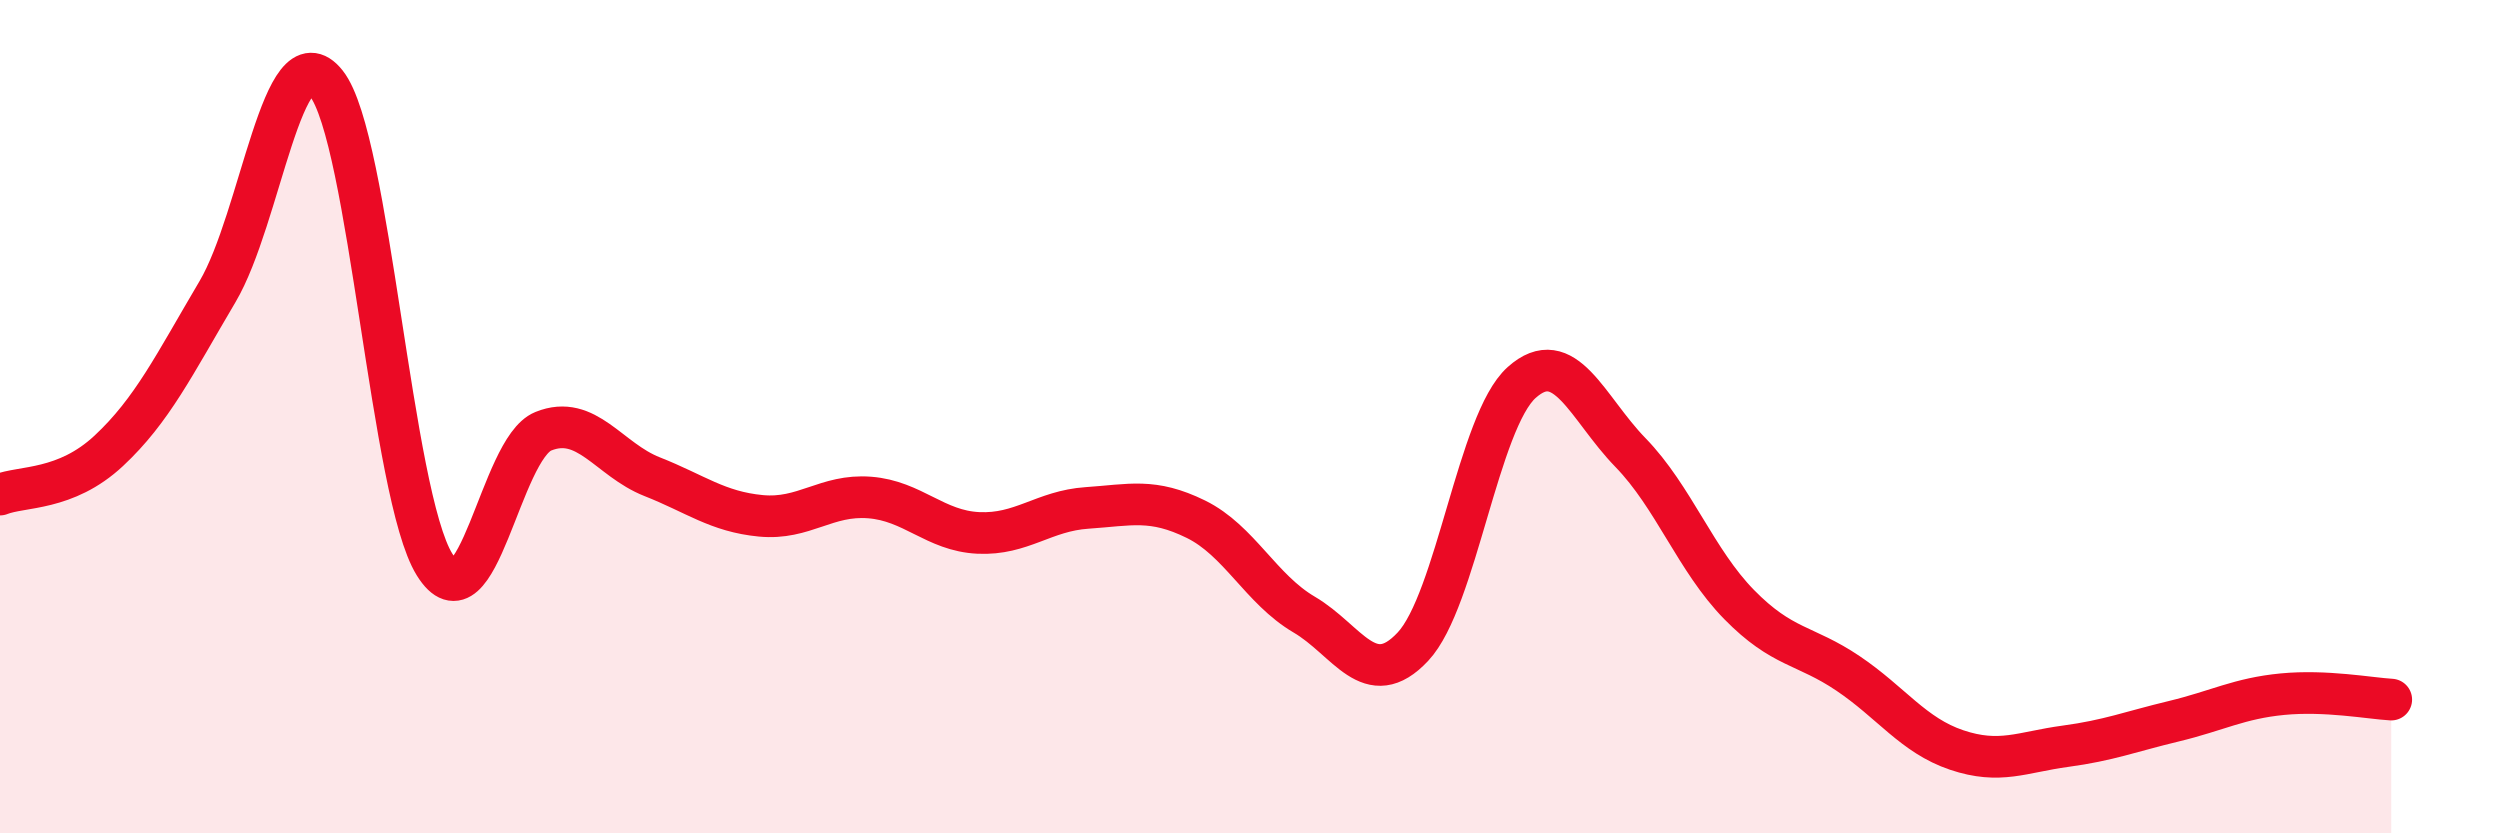 
    <svg width="60" height="20" viewBox="0 0 60 20" xmlns="http://www.w3.org/2000/svg">
      <path
        d="M 0,11.87 C 0.52,11.66 1.57,11.79 2.61,10.82 C 3.65,9.85 4.18,8.76 5.22,7 C 6.26,5.24 6.79,0.69 7.83,2 C 8.87,3.31 9.39,11.88 10.43,13.55 C 11.47,15.22 12,10.77 13.04,10.35 C 14.08,9.93 14.61,11.03 15.65,11.44 C 16.69,11.85 17.22,12.28 18.26,12.38 C 19.3,12.48 19.83,11.86 20.87,11.94 C 21.91,12.02 22.44,12.74 23.48,12.79 C 24.52,12.84 25.05,12.26 26.09,12.19 C 27.13,12.12 27.66,11.95 28.7,12.46 C 29.74,12.97 30.26,14.14 31.3,14.75 C 32.34,15.36 32.87,16.63 33.91,15.52 C 34.95,14.41 35.48,10.11 36.52,9.18 C 37.56,8.25 38.09,9.79 39.13,10.86 C 40.17,11.93 40.7,13.45 41.74,14.51 C 42.78,15.57 43.31,15.46 44.35,16.16 C 45.39,16.86 45.92,17.65 46.96,18 C 48,18.35 48.53,18.05 49.57,17.91 C 50.61,17.77 51.13,17.56 52.17,17.31 C 53.21,17.06 53.74,16.76 54.78,16.66 C 55.82,16.56 56.87,16.76 57.39,16.79L57.39 20L0 20Z"
        fill="#EB0A25"
        opacity="0.1"
        stroke-linecap="round"
        stroke-linejoin="round"
      />
      <path
        d="M 0,11.87 C 0.52,11.66 1.57,11.79 2.61,10.82 C 3.65,9.85 4.18,8.76 5.22,7 C 6.26,5.24 6.79,0.69 7.83,2 C 8.87,3.31 9.39,11.88 10.43,13.55 C 11.47,15.22 12,10.77 13.04,10.35 C 14.08,9.93 14.61,11.03 15.65,11.44 C 16.69,11.85 17.22,12.28 18.26,12.38 C 19.3,12.48 19.83,11.86 20.87,11.94 C 21.91,12.02 22.44,12.74 23.48,12.79 C 24.52,12.84 25.05,12.26 26.09,12.19 C 27.13,12.12 27.66,11.95 28.7,12.46 C 29.74,12.97 30.26,14.14 31.3,14.75 C 32.34,15.36 32.87,16.63 33.91,15.52 C 34.95,14.41 35.48,10.11 36.52,9.18 C 37.56,8.25 38.09,9.79 39.13,10.86 C 40.17,11.93 40.7,13.45 41.74,14.51 C 42.78,15.57 43.31,15.46 44.35,16.16 C 45.39,16.86 45.92,17.65 46.96,18 C 48,18.35 48.53,18.05 49.57,17.91 C 50.61,17.77 51.13,17.56 52.17,17.31 C 53.21,17.06 53.74,16.76 54.78,16.66 C 55.82,16.56 56.87,16.76 57.39,16.79"
        stroke="#EB0A25"
        stroke-width="1"
        fill="none"
        stroke-linecap="round"
        stroke-linejoin="round"
      />
    </svg>
  